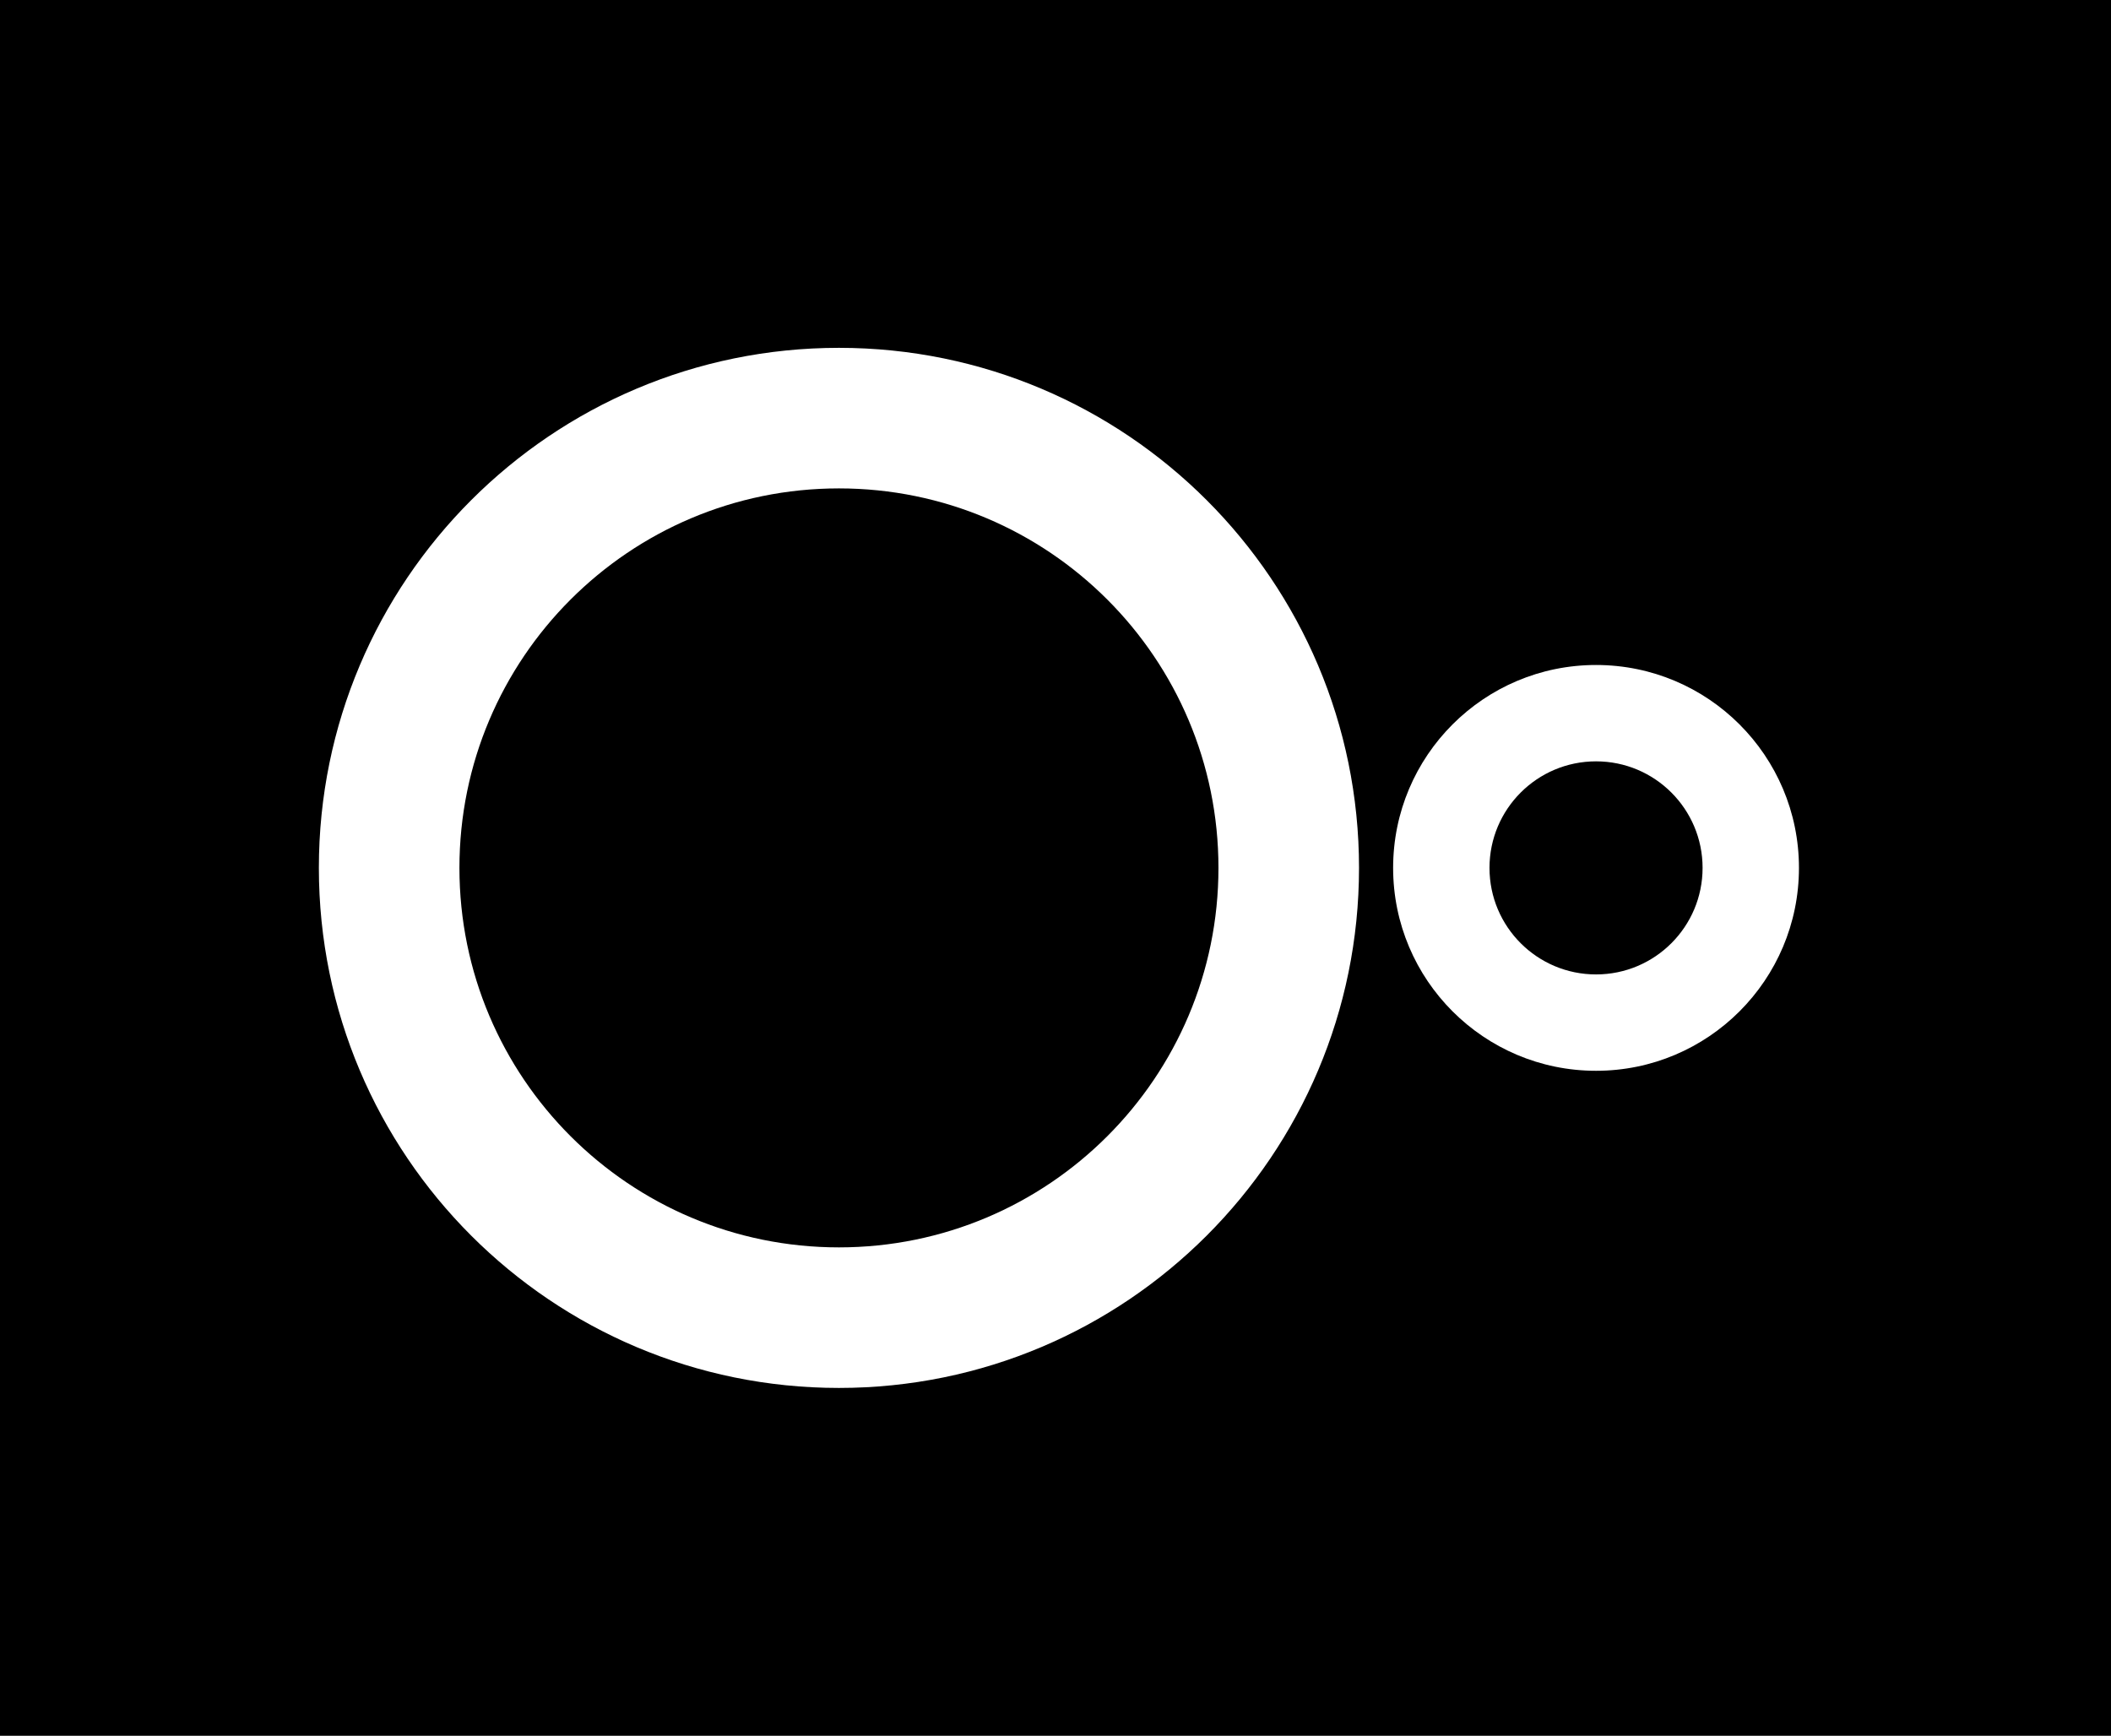 <svg width="619" height="509" viewBox="0 0 619 509" fill="none" xmlns="http://www.w3.org/2000/svg">
<rect width="621" height="509" fill="black"/>
<path d="M398.5 254.5C398.5 338.723 330.223 407 246 407C161.777 407 93.5 338.723 93.5 254.5C93.5 170.277 161.777 102 246 102C330.223 102 398.5 170.277 398.5 254.5ZM134.717 254.5C134.717 315.96 184.54 365.783 246 365.783C307.46 365.783 357.283 315.96 357.283 254.5C357.283 193.04 307.46 143.217 246 143.217C184.54 143.217 134.717 193.04 134.717 254.5Z" fill="white"/>
<path d="M408.5 254.5C408.5 287.361 435.139 314 468 314C500.861 314 527.5 287.361 527.5 254.5C527.5 221.639 500.861 195 468 195C435.139 195 408.5 221.639 408.5 254.5ZM499.242 254.5C499.242 271.755 485.255 285.742 468 285.742C450.745 285.742 436.758 271.755 436.758 254.5C436.758 237.245 450.745 223.258 468 223.258C485.255 223.258 499.242 237.245 499.242 254.5Z" fill="white"/>
</svg>
